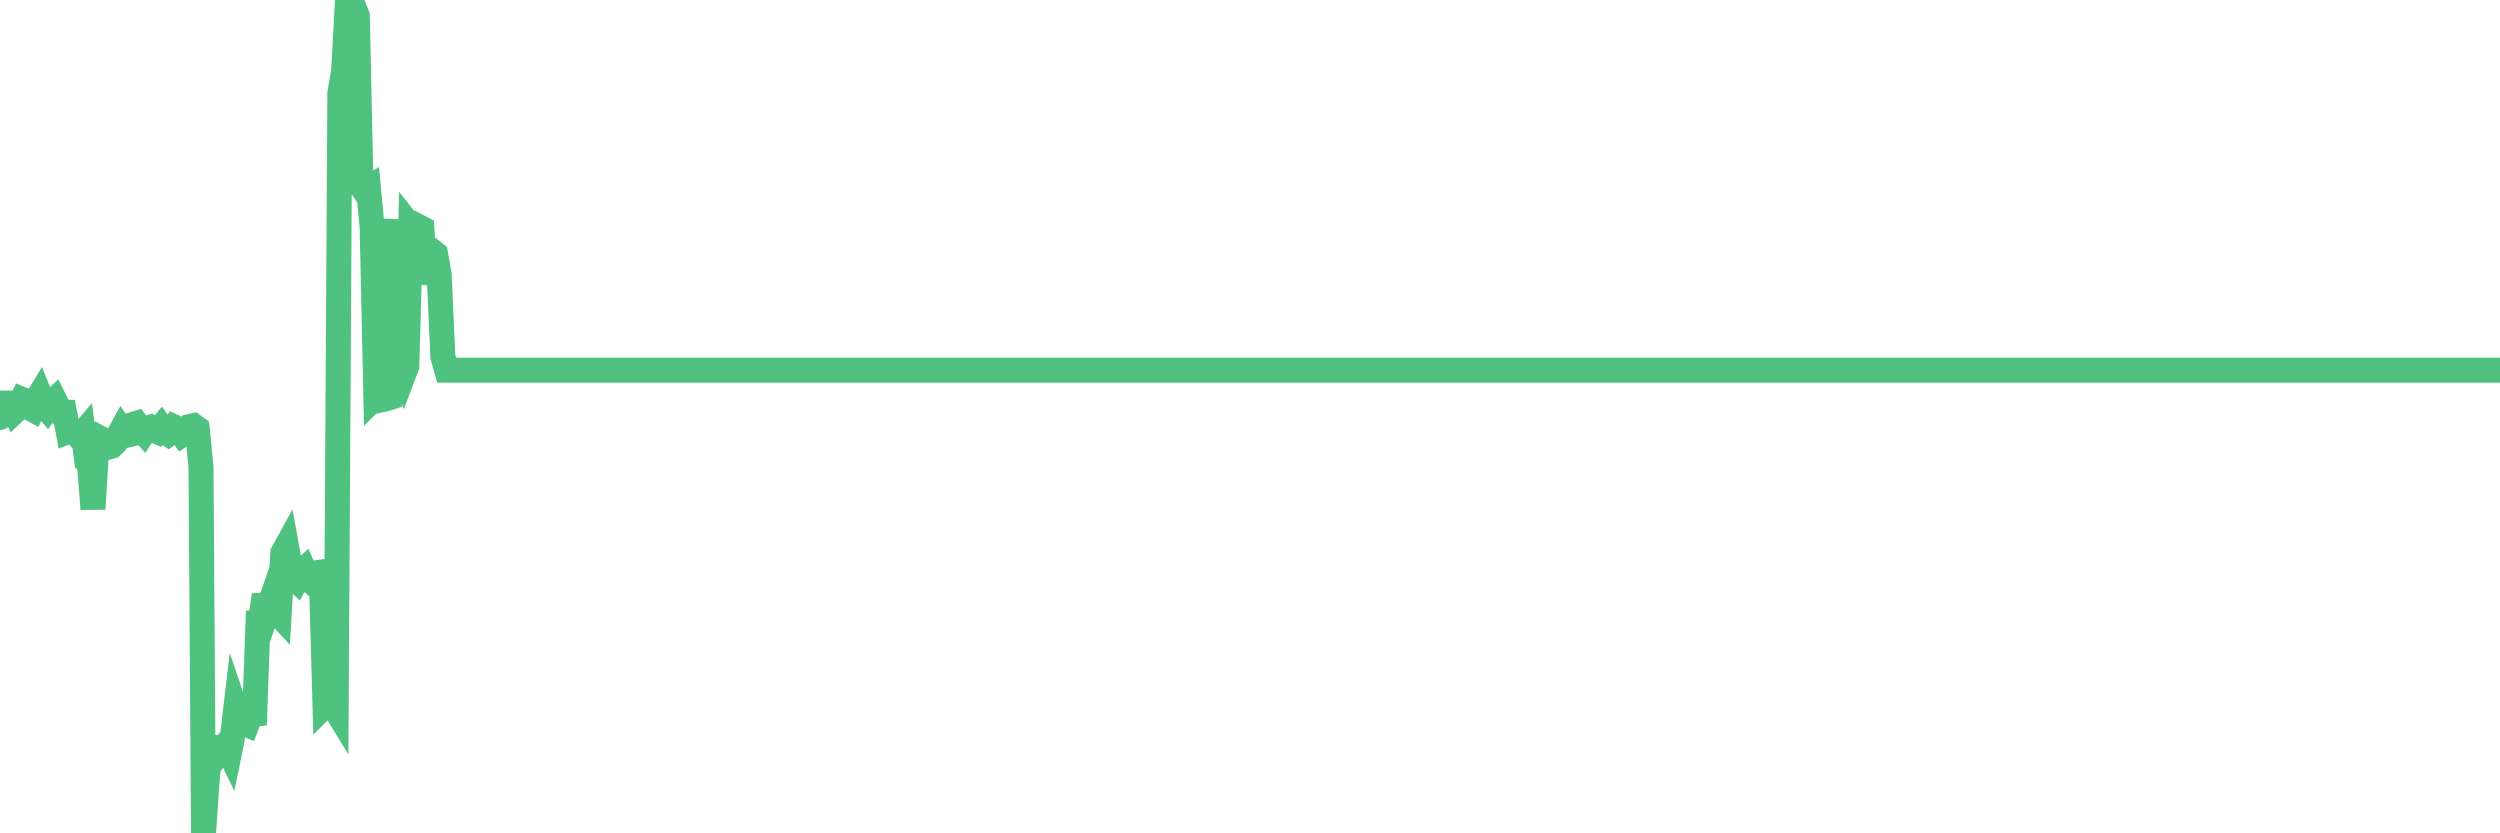 <?xml version="1.0"?><svg width="150px" height="50px" xmlns="http://www.w3.org/2000/svg" xmlns:xlink="http://www.w3.org/1999/xlink"> <polyline fill="none" stroke="#4fc280" stroke-width="1.5px" stroke-linecap="round" stroke-miterlimit="5" points="0.00,25.05 0.22,24.77 0.45,24.18 0.67,24.18 0.89,24.67 1.12,24.45 1.34,23.97 1.56,24.06 1.79,24.49 1.94,24.57 2.16,24.05 2.38,23.69 2.61,24.27 2.83,24.53 3.05,24.22 3.28,24.00 3.50,24.44 3.65,24.71 3.87,24.72 4.09,25.89 4.32,25.80 4.54,25.98 4.76,26.23 4.99,25.96 5.21,27.67 5.36,27.80 5.58,30.54 5.81,26.75 6.03,26.31 6.25,26.43 6.48,26.83 6.70,26.77 6.92,26.56 7.07,26.19 7.29,25.79 7.52,26.13 7.74,26.08 7.96,25.47 8.19,25.40 8.41,25.69 8.63,25.94 8.78,25.71 9.01,25.64 9.23,25.80 9.45,25.90 9.68,25.62 9.90,25.92 10.12,26.06 10.35,25.91 10.50,25.64 10.72,25.74 10.94,26.06 11.16,25.91 11.39,25.59 11.61,25.54 11.83,25.70 12.06,28.02 12.21,50.00 12.43,46.81 12.65,44.27 12.88,45.06 13.10,45.24 13.32,44.97 13.55,44.70 13.77,45.15 13.92,44.42 14.14,42.56 14.37,43.24 14.59,43.39 14.81,43.48 15.04,42.87 15.26,43.49 15.48,37.34 15.63,37.33 15.85,35.70 16.08,36.56 16.30,35.92 16.52,36.64 16.75,36.89 16.97,33.17 17.19,32.77 17.42,34.04 17.57,34.60 17.79,34.81 18.01,34.39 18.24,34.18 18.46,34.68 18.68,34.88 18.91,34.37 19.13,34.34 19.28,34.62 19.50,42.32 19.72,42.10 19.95,42.27 20.17,42.63 20.39,5.61 20.62,4.24 20.84,0.19 20.99,0.00 21.21,0.37 21.44,0.94 21.66,11.14 21.88,11.47 22.11,11.32 22.33,13.68 22.55,23.78 22.70,23.63 22.93,23.98 23.15,23.93 23.37,23.86 23.60,13.89 23.82,13.90 24.04,21.64 24.27,22.33 24.41,21.96 24.64,13.60 24.86,13.88 25.08,13.58 25.31,13.70 25.53,17.04 25.75,15.38 25.98,15.11 26.13,15.23 26.35,16.47 26.57,21.39 26.80,22.21 27.02,22.21 27.24,22.21 27.47,22.21 27.69,22.21 27.84,22.21 28.06,22.21 28.28,22.21 28.51,22.21 28.73,22.21 28.95,22.21 29.18,22.21 29.40,22.21 29.55,22.21 29.77,22.21 30.00,22.21 30.22,22.21 30.44,22.21 30.67,22.21 30.89,22.21 31.11,22.21 31.26,22.21 31.49,22.21 31.71,22.21 31.93,22.21 32.16,22.21 32.38,22.21 32.60,22.21 32.82,22.21 33.05,22.21 33.20,22.21 33.42,22.21 33.64,22.21 33.87,22.21 34.09,22.21 34.31,22.21 34.54,22.21 34.76,22.21 34.91,22.21 35.13,22.21 35.36,22.21 35.58,22.21 35.80,22.21 36.03,22.21 36.25,22.21 36.47,22.21 36.62,22.21 36.84,22.21 37.07,22.21 37.29,22.21 37.51,22.21 37.74,22.21 37.96,22.21 38.18,22.21 38.33,22.21 38.56,22.21 38.78,22.21 39.00,22.21 39.23,22.21 39.45,22.21 39.67,22.21 39.90,22.21 40.04,22.21 40.27,22.21 40.49,22.21 40.71,22.21 40.94,22.21 41.16,22.21 41.38,22.21 41.61,22.21 41.76,22.21 41.98,22.21 42.20,22.21 42.43,22.21 42.65,22.21 42.87,22.21 43.10,22.21 43.32,22.21 43.47,22.21 43.69,22.21 43.92,22.21 44.14,22.21 44.36,22.21 44.59,22.21 44.81,22.21 45.03,22.21 45.18,22.21 45.40,22.21 45.63,22.21 45.85,22.21 46.07,22.21 46.30,22.21 46.52,22.21 46.74,22.21 46.89,22.21 47.12,22.21 47.34,22.21 47.56,22.21 47.79,22.21 48.01,22.21 48.23,22.21 48.46,22.21 48.68,22.21 48.83,22.21 49.05,22.21 49.27,22.21 49.50,22.21 49.72,22.21 49.94,22.21 50.17,22.21 50.39,22.21 50.54,22.21 50.76,22.21 50.99,22.21 51.21,22.21 51.43,22.21 51.66,22.21 51.88,22.21 52.10,22.21 52.25,22.21 52.48,22.21 52.70,22.21 52.92,22.21 53.15,22.21 53.37,22.21 53.59,22.21 53.82,22.21 53.96,22.21 54.19,22.21 54.41,22.21 54.63,22.21 54.86,22.21 55.08,22.21 55.30,22.21 55.53,22.21 55.68,22.21 55.90,22.21 56.12,22.21 56.35,22.21 56.57,22.21 56.79,22.21 57.02,22.21 57.24,22.21 57.39,22.21 57.61,22.21 57.83,22.21 58.06,22.21 58.28,22.21 58.50,22.21 58.73,22.21 58.95,22.21 59.10,22.21 59.32,22.21 59.55,22.21 59.77,22.21 59.99,22.21 60.22,22.21 60.44,22.21 60.66,22.21 60.81,22.21 61.04,22.21 61.26,22.21 61.48,22.21 61.71,22.21 61.93,22.21 62.15,22.21 62.37,22.21 62.52,22.21 62.75,22.21 62.97,22.21 63.19,22.21 63.42,22.21 63.64,22.21 63.86,22.21 64.09,22.21 64.24,22.21 64.46,22.21 64.68,22.21 64.91,22.21 65.13,22.21 65.35,22.21 65.58,22.21 65.80,22.21 66.02,22.21 66.17,22.21 66.39,22.21 66.62,22.21 66.84,22.21 67.06,22.21 67.29,22.21 67.51,22.21 67.73,22.21 67.88,22.21 68.11,22.21 68.33,22.21 68.55,22.21 68.78,22.21 69.00,22.21 69.22,22.21 69.45,22.21 69.59,22.21 69.82,22.21 70.04,22.21 70.26,22.21 70.49,22.21 70.71,22.21 70.93,22.21 71.16,22.21 71.31,22.21 71.53,22.21 71.75,22.21 71.98,22.21 72.20,22.21 72.42,22.21 72.65,22.21 72.87,22.21 73.02,22.21 73.24,22.21 73.47,22.21 73.69,22.21 73.91,22.21 74.14,22.21 74.36,22.21 74.58,22.21 74.73,22.21 74.95,22.21 75.18,22.21 75.40,22.21 75.62,22.21 75.85,22.21 76.07,22.21 76.29,22.21 76.44,22.21 76.67,22.21 76.89,22.21 77.11,22.21 77.34,22.21 77.56,22.21 77.78,22.21 78.01,22.21 78.15,22.21 78.38,22.21 78.60,22.21 78.82,22.21 79.05,22.21 79.27,22.21 79.49,22.21 79.72,22.21 79.87,22.21 80.09,22.21 80.31,22.21 80.54,22.21 80.76,22.21 80.98,22.21 81.21,22.21 81.43,22.21 81.65,22.21 81.80,22.21 82.03,22.21 82.25,22.21 82.47,22.21 82.70,22.21 82.92,22.21 83.14,22.21 83.37,22.21 83.51,22.21 83.74,22.21 83.96,22.21 84.18,22.21 84.41,22.21 84.63,22.21 84.85,22.21 85.08,22.21 85.23,22.21 85.45,22.21 85.67,22.21 85.90,22.21 86.12,22.21 86.34,22.21 86.57,22.21 86.79,22.21 86.94,22.21 87.16,22.21 87.38,22.21 87.61,22.21 87.83,22.21 88.05,22.21 88.28,22.21 88.50,22.21 88.65,22.21 88.87,22.21 89.10,22.21 89.32,22.21 89.54,22.21 89.77,22.21 89.99,22.21 90.21,22.21 90.36,22.21 90.59,22.21 90.81,22.21 91.03,22.21 91.25,22.21 91.48,22.21 91.70,22.21 91.92,22.21 92.07,22.21 92.30,22.21 92.52,22.21 92.74,22.21 92.97,22.21 93.19,22.21 93.41,22.21 93.64,22.21 93.79,22.21 94.01,22.21 94.23,22.21 94.46,22.21 94.68,22.21 94.90,22.21 95.13,22.21 95.35,22.21 95.50,22.21 95.72,22.21 95.94,22.21 96.17,22.21 96.39,22.21 96.61,22.21 96.84,22.21 97.06,22.21 97.28,22.21 97.43,22.21 97.66,22.21 97.88,22.21 98.10,22.21 98.33,22.21 98.55,22.21 98.77,22.21 99.00,22.21 99.14,22.21 99.37,22.21 99.59,22.21 99.81,22.21 100.04,22.21 100.26,22.21 100.48,22.21 100.71,22.21 100.86,22.21 101.08,22.21 101.30,22.21 101.53,22.21 101.75,22.21 101.97,22.21 102.20,22.21 102.42,22.21 102.57,22.21 102.79,22.21 103.02,22.21 103.24,22.21 103.46,22.21 103.69,22.21 103.91,22.21 104.13,22.21 104.28,22.21 104.50,22.21 104.73,22.21 104.95,22.21 105.17,22.21 105.40,22.21 105.62,22.21 105.84,22.21 105.99,22.21 106.22,22.21 106.44,22.21 106.66,22.21 106.89,22.21 107.11,22.21 107.33,22.21 107.56,22.21 107.70,22.21 107.93,22.21 108.15,22.21 108.37,22.21 108.60,22.21 108.82,22.21 109.04,22.21 109.27,22.21 109.42,22.21 109.64,22.21 109.86,22.21 110.09,22.21 110.31,22.21 110.53,22.21 110.76,22.21 110.98,22.21 111.13,22.21 111.35,22.21 111.58,22.21 111.80,22.21 112.02,22.21 112.25,22.21 112.47,22.21 112.69,22.21 112.91,22.21 113.06,22.21 113.29,22.21 113.51,22.21 113.73,22.21 113.96,22.21 114.18,22.21 114.40,22.21 114.63,22.21 114.78,22.21 115.00,22.21 115.22,22.21 115.45,22.21 115.67,22.21 115.89,22.21 116.12,22.21 116.34,22.21 116.49,22.21 116.71,22.21 116.93,22.21 117.16,22.21 117.38,22.21 117.60,22.21 117.83,22.21 118.05,22.21 118.20,22.21 118.42,22.21 118.65,22.21 118.87,22.21 119.09,22.21 119.32,22.21 119.54,22.21 119.76,22.21 119.91,22.21 120.13,22.21 120.36,22.21 120.58,22.21 120.80,22.21 121.03,22.21 121.25,22.21 121.47,22.21 121.62,22.21 121.85,22.21 122.07,22.21 122.29,22.21 122.52,22.21 122.74,22.21 122.96,22.21 123.19,22.21 123.34,22.21 123.56,22.21 123.78,22.21 124.01,22.21 124.23,22.21 124.45,22.21 124.68,22.21 124.90,22.21 125.05,22.21 125.27,22.21 125.49,22.21 125.72,22.21 125.94,22.21 126.16,22.21 126.39,22.21 126.61,22.21 126.76,22.21 126.98,22.21 127.21,22.21 127.43,22.21 127.65,22.21 127.88,22.21 128.10,22.21 128.32,22.21 128.47,22.21 128.69,22.21 128.92,22.21 129.14,22.21 129.36,22.21 129.59,22.21 129.81,22.21 130.03,22.21 130.26,22.21 130.41,22.21 130.63,22.21 130.85,22.21 131.08,22.21 131.30,22.21 131.52,22.21 131.75,22.21 131.97,22.21 132.12,22.21 132.34,22.21 132.57,22.21 132.79,22.21 133.01,22.21 133.24,22.21 133.46,22.21 133.68,22.21 133.83,22.21 134.05,22.21 134.28,22.21 134.50,22.21 134.72,22.21 134.95,22.21 135.17,22.21 135.39,22.21 135.54,22.21 135.77,22.21 135.99,22.21 136.21,22.21 136.44,22.21 136.66,22.21 136.88,22.21 137.11,22.21 137.25,22.21 137.48,22.21 137.70,22.21 137.92,22.21 138.15,22.21 138.37,22.21 138.59,22.21 138.82,22.21 138.97,22.21 139.19,22.21 139.41,22.21 139.64,22.21 139.86,22.21 140.08,22.21 140.31,22.21 140.53,22.21 140.68,22.21 140.90,22.21 141.13,22.21 141.35,22.21 141.57,22.21 141.79,22.21 142.02,22.21 142.24,22.21 142.39,22.21 142.61,22.21 142.84,22.21 143.06,22.21 143.28,22.21 143.51,22.21 143.73,22.21 143.95,22.21 144.10,22.21 144.33,22.21 144.55,22.21 144.77,22.21 145.00,22.21 145.22,22.21 145.44,22.21 145.67,22.21 145.89,22.21 146.04,22.21 146.26,22.21 146.48,22.21 146.71,22.21 146.93,22.21 147.15,22.21 147.38,22.21 147.60,22.21 147.75,22.21 147.97,22.21 148.20,22.21 148.42,22.21 148.64,22.21 148.87,22.21 149.09,22.21 149.31,22.21 149.46,22.21 149.68,22.21 149.91,22.21 150.00,22.21 "/></svg>